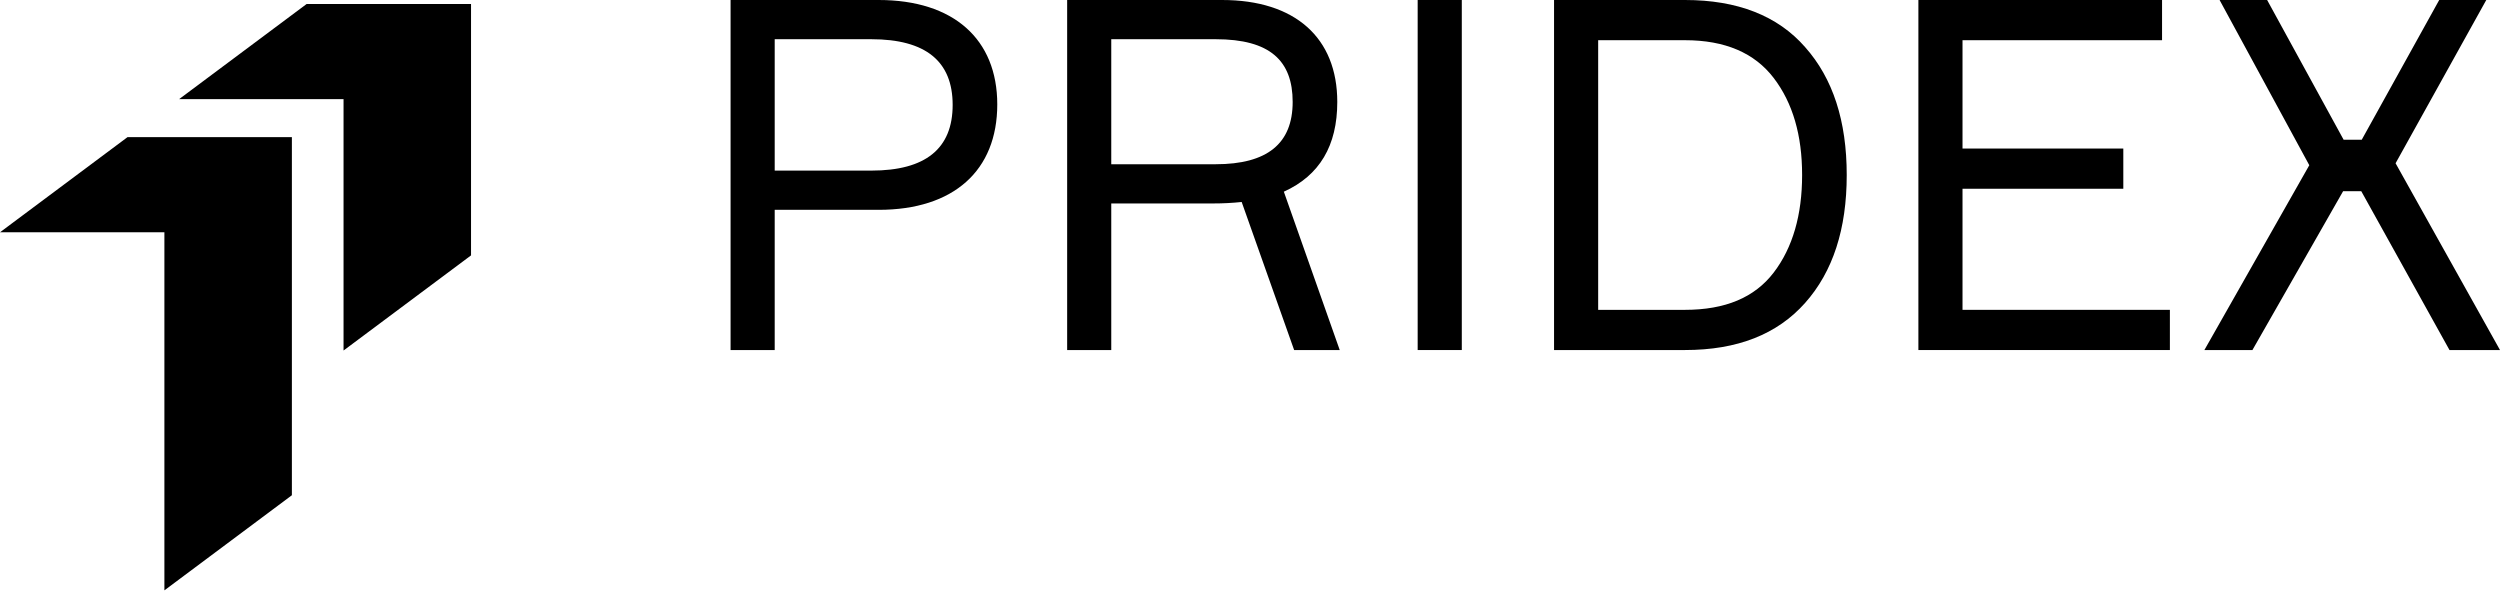 <?xml version="1.0" encoding="UTF-8"?> <svg xmlns="http://www.w3.org/2000/svg" width="194" height="46" viewBox="0 0 194 46" fill="none"> <g clip-path="url(#clip0_2358_3)"> <path d="M56.693 0V27.163H60.117V16.283H68.182C74.002 16.283 77.388 13.239 77.388 8.103C77.388 3.043 74.002 0 68.182 0H56.693ZM60.117 13.239V3.043H67.611C71.834 3.043 73.926 4.755 73.926 8.141C73.926 11.527 71.834 13.239 67.611 13.239H60.117Z" fill="black"></path> <path d="M82.811 0V27.163H86.234V15.788H94.147C94.908 15.788 95.631 15.75 96.354 15.674L100.425 27.163H103.963L99.626 14.875C102.403 13.62 103.773 11.299 103.773 7.913C103.773 2.929 100.501 0 94.832 0H82.811ZM86.234 12.745V3.043H94.338C98.561 3.043 100.311 4.717 100.311 7.913C100.311 11.147 98.332 12.745 94.338 12.745H86.234Z" fill="black"></path> <path d="M110.011 27.163H113.435V0H110.011V27.163Z" fill="black"></path> <path d="M120.594 0V27.163H130.752C134.823 27.163 137.904 25.946 140.073 23.511C142.241 21.076 143.306 17.766 143.306 13.582C143.306 9.397 142.241 6.087 140.073 3.652C137.942 1.217 134.823 0 130.752 0H120.594ZM124.018 24.044V3.12H130.752C133.872 3.12 136.154 4.109 137.638 6.049C139.122 7.989 139.844 10.5 139.844 13.582C139.844 16.663 139.122 19.212 137.638 21.152C136.154 23.093 133.872 24.044 130.752 24.044H124.018Z" fill="black"></path> <path d="M152.291 14.647H164.769V11.527H152.291V3.12H167.775V0H148.867V27.163H168.383V24.044H152.291V14.647Z" fill="black"></path> <path d="M194 27.163L185.897 12.669L192.935 0H189.283L183.272 10.842H181.864L175.929 0H172.239L179.201 12.821L171.06 27.163H174.788L181.826 14.837H183.234L190.081 27.163H194Z" fill="black"></path> <path d="M36.552 0.309V19.818L26.659 27.2V7.691H13.902L23.795 0.309H36.552ZM9.893 10.643L0 18.025H12.757V45.812L22.65 38.43V10.643H9.893Z" fill="black"></path> </g> <defs> <clipPath id="clip0_2358_3"> <rect width="194" height="46" fill="white"></rect> </clipPath> </defs> </svg> 